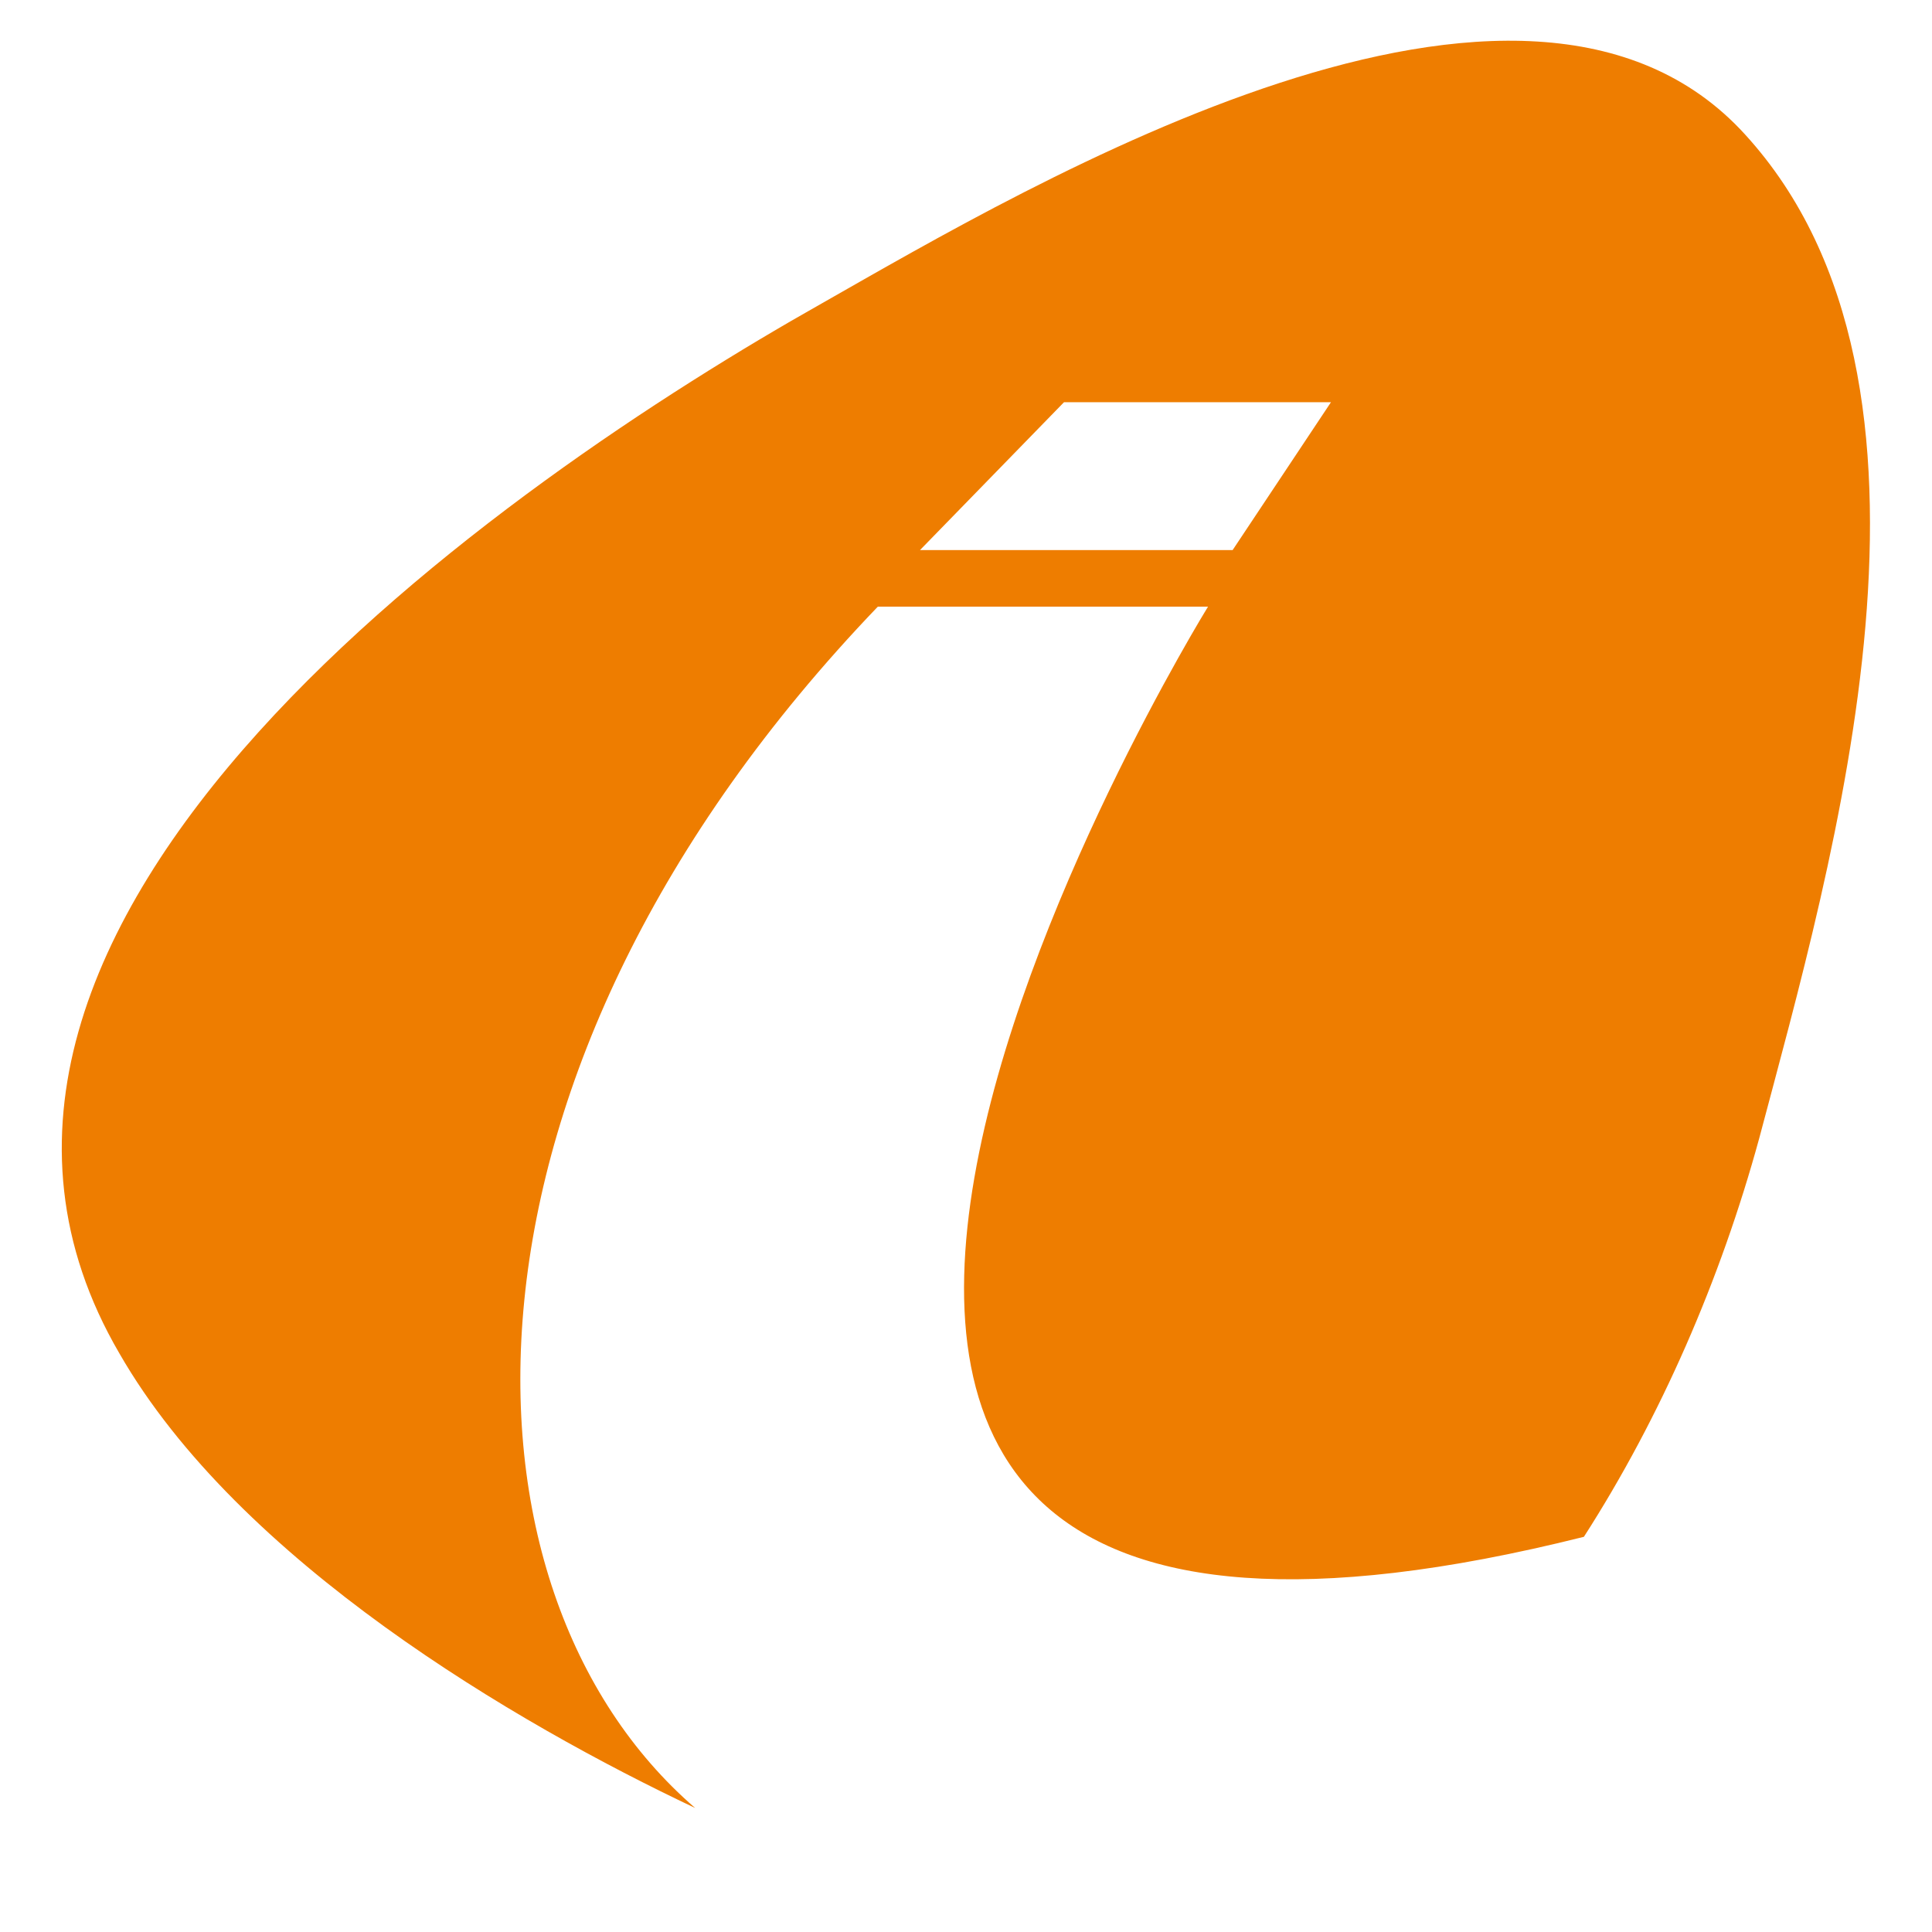 <?xml version="1.0" encoding="UTF-8" standalone="no"?>
<!DOCTYPE svg PUBLIC "-//W3C//DTD SVG 20010904//EN"
              "http://www.w3.org/TR/2001/REC-SVG-20010904/DTD/svg10.dtd">
<svg xmlns="http://www.w3.org/2000/svg"
     width="100px" height="100px"
     viewBox="0 0 55 55">
  <path id="Imported Path"
        fill="#ee7d00" stroke="none" stroke-width="0"
        d="M 49.68,3.83
           C 43.39,-3.09 29.39,5.23 23.39,8.64
             14.49,13.66 -3.80,26.20 3.40,38.53
             6.80,44.45 14.69,49.06 19.79,51.47
             12.59,45.25 12.29,30.51 24.99,17.27
             24.99,17.27 34.39,17.27 34.39,17.27
             34.39,17.27 13.09,51.77 45.09,43.75
             47.28,40.34 48.98,36.43 50.08,32.41
             52.18,24.49 56.18,10.95 49.68,3.83M 26.19,15.66
           C 26.19,15.66 30.29,11.45 30.29,11.45
             30.29,11.45 37.89,11.45 37.89,11.45
             37.89,11.45 35.09,15.66 35.09,15.66
             35.09,15.66 26.19,15.66 26.19,15.66 Z" />
</svg>
